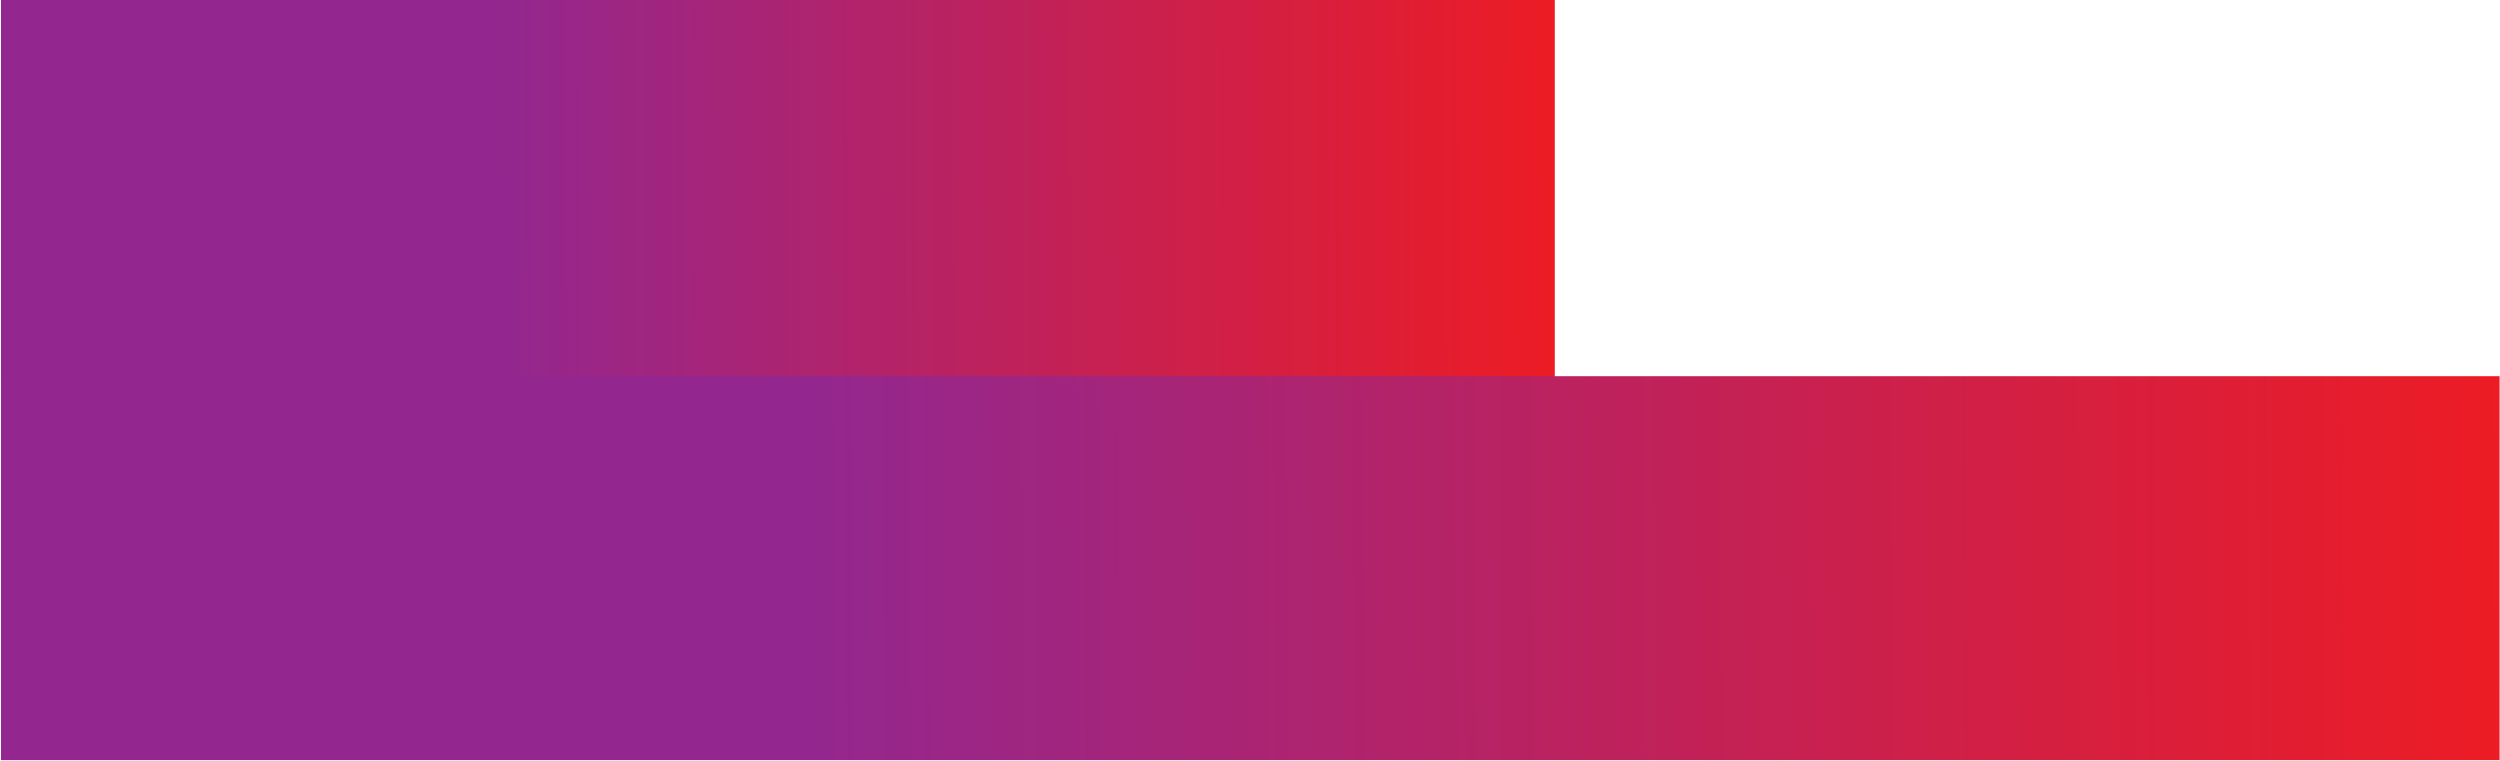 <?xml version="1.0" encoding="UTF-8"?> <svg xmlns="http://www.w3.org/2000/svg" width="700" height="213" viewBox="0 0 700 213" fill="none"> <path d="M0.279 107.506H435.345V-7.62939e-06H0.279L0.279 107.506Z" fill="url(#paint0_linear_137_159)"></path> <path d="M0.28 212.838H699.885V105.332H0.28L0.28 212.838Z" fill="url(#paint1_linear_137_159)"></path> <defs> <linearGradient id="paint0_linear_137_159" x1="3.919" y1="59.483" x2="436.077" y2="57.898" gradientUnits="userSpaceOnUse"> <stop offset="0.316" stop-color="#93278F"></stop> <stop offset="1" stop-color="#ED1C24"></stop> </linearGradient> <linearGradient id="paint1_linear_137_159" x1="6.132" y1="164.815" x2="701.048" y2="160.717" gradientUnits="userSpaceOnUse"> <stop offset="0.316" stop-color="#93278F"></stop> <stop offset="1" stop-color="#ED1C24"></stop> </linearGradient> </defs> </svg> 